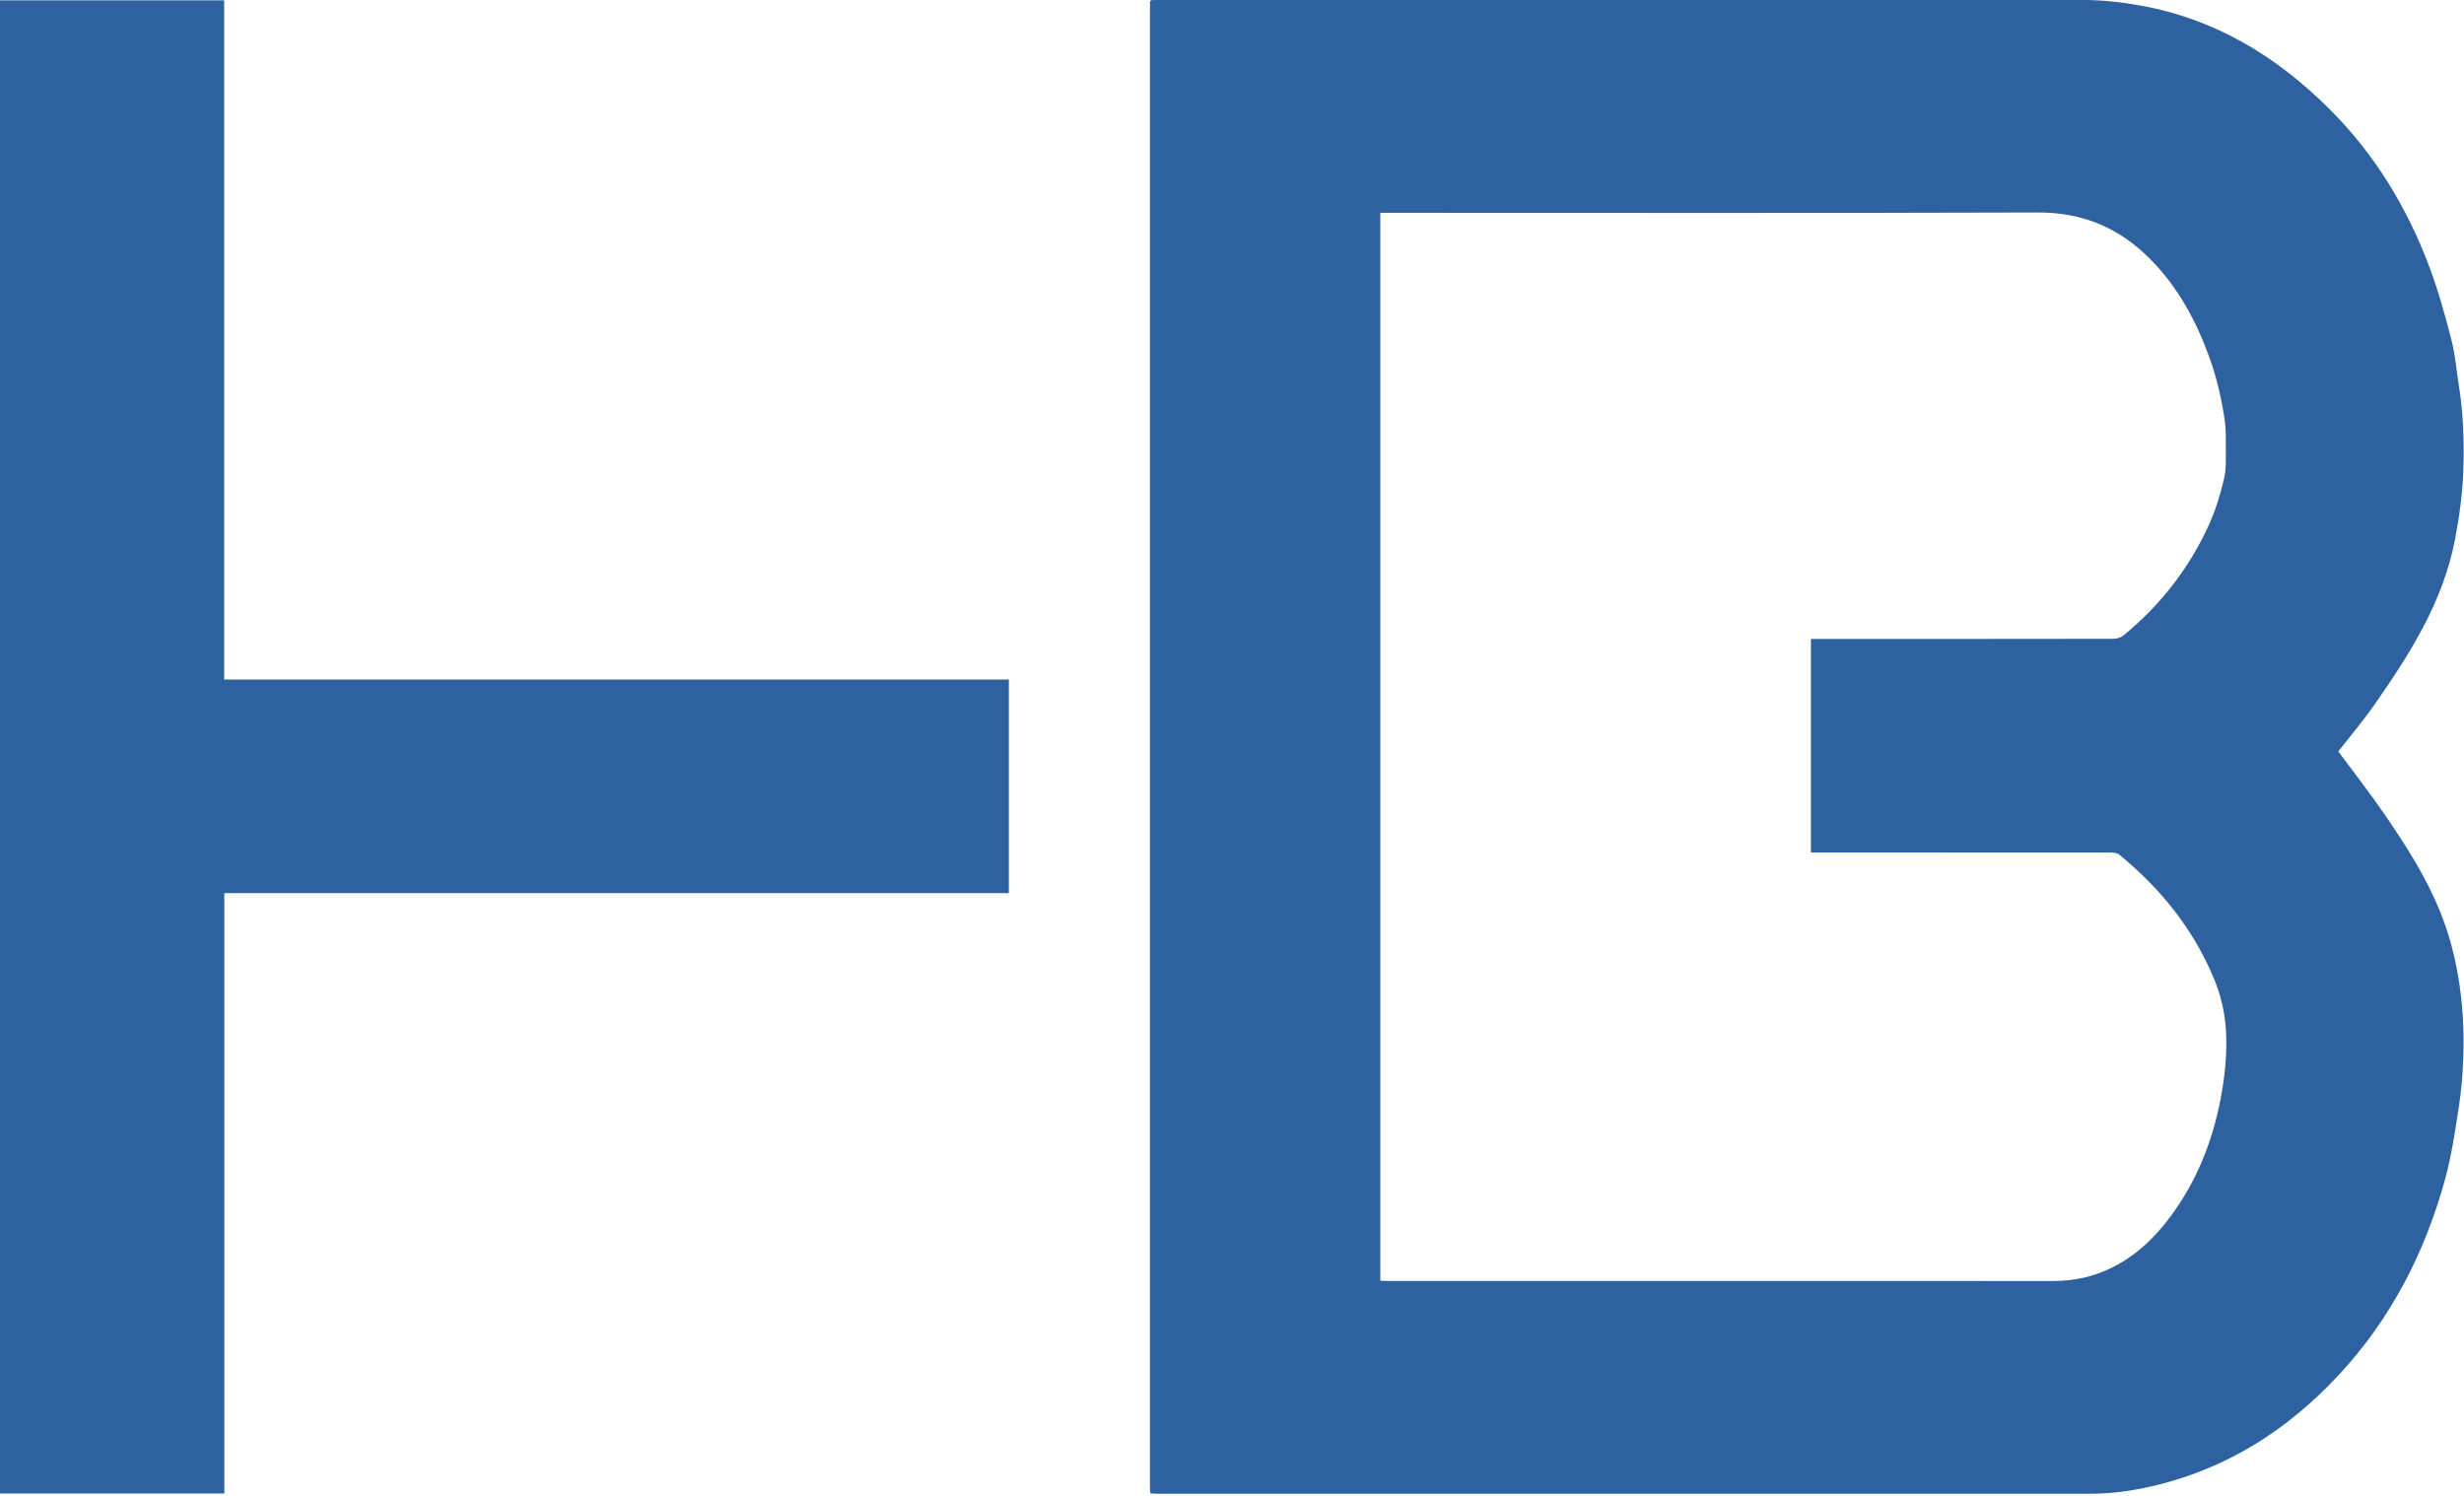 <svg width="787" height="478" viewBox="0 0 787 478" fill="none" xmlns="http://www.w3.org/2000/svg">
<g clip-path="url(#clip0_358_2)">
<path d="M367.64 0.08C368.12 0.05 368.6 0 369.07 0C467.85 0 566.62 0 665.4 0C671.52 0 677.56 0.68 683.61 1.76C707.55 6.03 727.22 18.03 744.15 34.95C758.53 49.32 768.86 66.36 775.96 85.31C778.8 92.88 780.97 100.72 782.98 108.56C784.24 113.45 784.62 118.56 785.42 123.57C786.78 132.13 787.04 140.76 786.81 149.39C786.61 157 785.6 164.53 784.18 172.04C780.41 192.06 769.82 208.73 758.46 225.02C754.8 230.26 750.64 235.16 746.85 240.03C751.82 246.76 757.04 253.41 761.8 260.37C768.49 270.15 774.91 280.14 779.37 291.2C782.06 297.86 783.93 304.73 785.13 311.84C786.59 320.45 787.08 329.08 786.78 337.75C786.59 343.07 786.15 348.41 785.34 353.67C784.16 361.32 783.04 369.05 781.01 376.5C774.59 400.04 763.67 421.28 746.95 439.26C730.57 456.87 711 469.3 687.35 474.75C680.85 476.25 674.25 477.15 667.54 477.15C619.62 477.13 571.7 477.15 523.78 477.15H369.95C369.17 477.15 368.4 477.1 367.62 477.07C367.53 476.96 367.43 476.84 367.34 476.73C367.32 476.07 367.29 475.41 367.29 474.76V2.39C367.29 1.73 367.32 1.07 367.34 0.42C367.44 0.31 367.53 0.19 367.63 0.08H367.64ZM440.85 409.08C441.45 409.11 441.97 409.17 442.5 409.17C513.56 409.17 584.62 409.17 655.69 409.19C660.31 409.19 664.81 408.57 669.17 407.12C679.35 403.74 687.03 396.96 693.28 388.55C701.53 377.44 706.57 364.89 709.2 351.3C710.6 344.06 711.37 336.83 710.99 329.45C710.68 323.63 709.39 318.06 707.19 312.74C700.62 296.83 690.13 283.85 676.9 272.99C676.26 272.46 675.14 272.34 674.25 272.33C643.01 272.3 611.76 272.3 580.52 272.3H578.41V204.1H580.69C612.17 204.1 643.66 204.1 675.14 204.05C676.21 204.05 677.5 203.58 678.33 202.9C690.09 193.23 699.25 181.48 705.53 167.63C707.66 162.95 709.2 157.92 710.36 152.9C711.14 149.52 710.89 145.88 710.92 142.36C710.94 139.51 710.95 136.62 710.52 133.81C709.49 127.08 707.98 120.47 705.63 114.02C701.4 102.4 695.66 91.76 686.91 82.89C677.04 72.88 665.35 67.83 651 67.88C581.74 68.11 512.47 67.98 443.21 67.98H440.87V409.07H440.85V409.08Z" fill="#2D61A0"/>
<path d="M322.23 217.06V285.29H71.65V477.06H0V0.11H71.6V217.06H322.23Z" fill="#2D61A0"/>
</g>
<defs>
<clipPath id="clip0_358_2">
<rect width="786.88" height="477.16" fill="white"/>
</clipPath>
</defs>
</svg>
